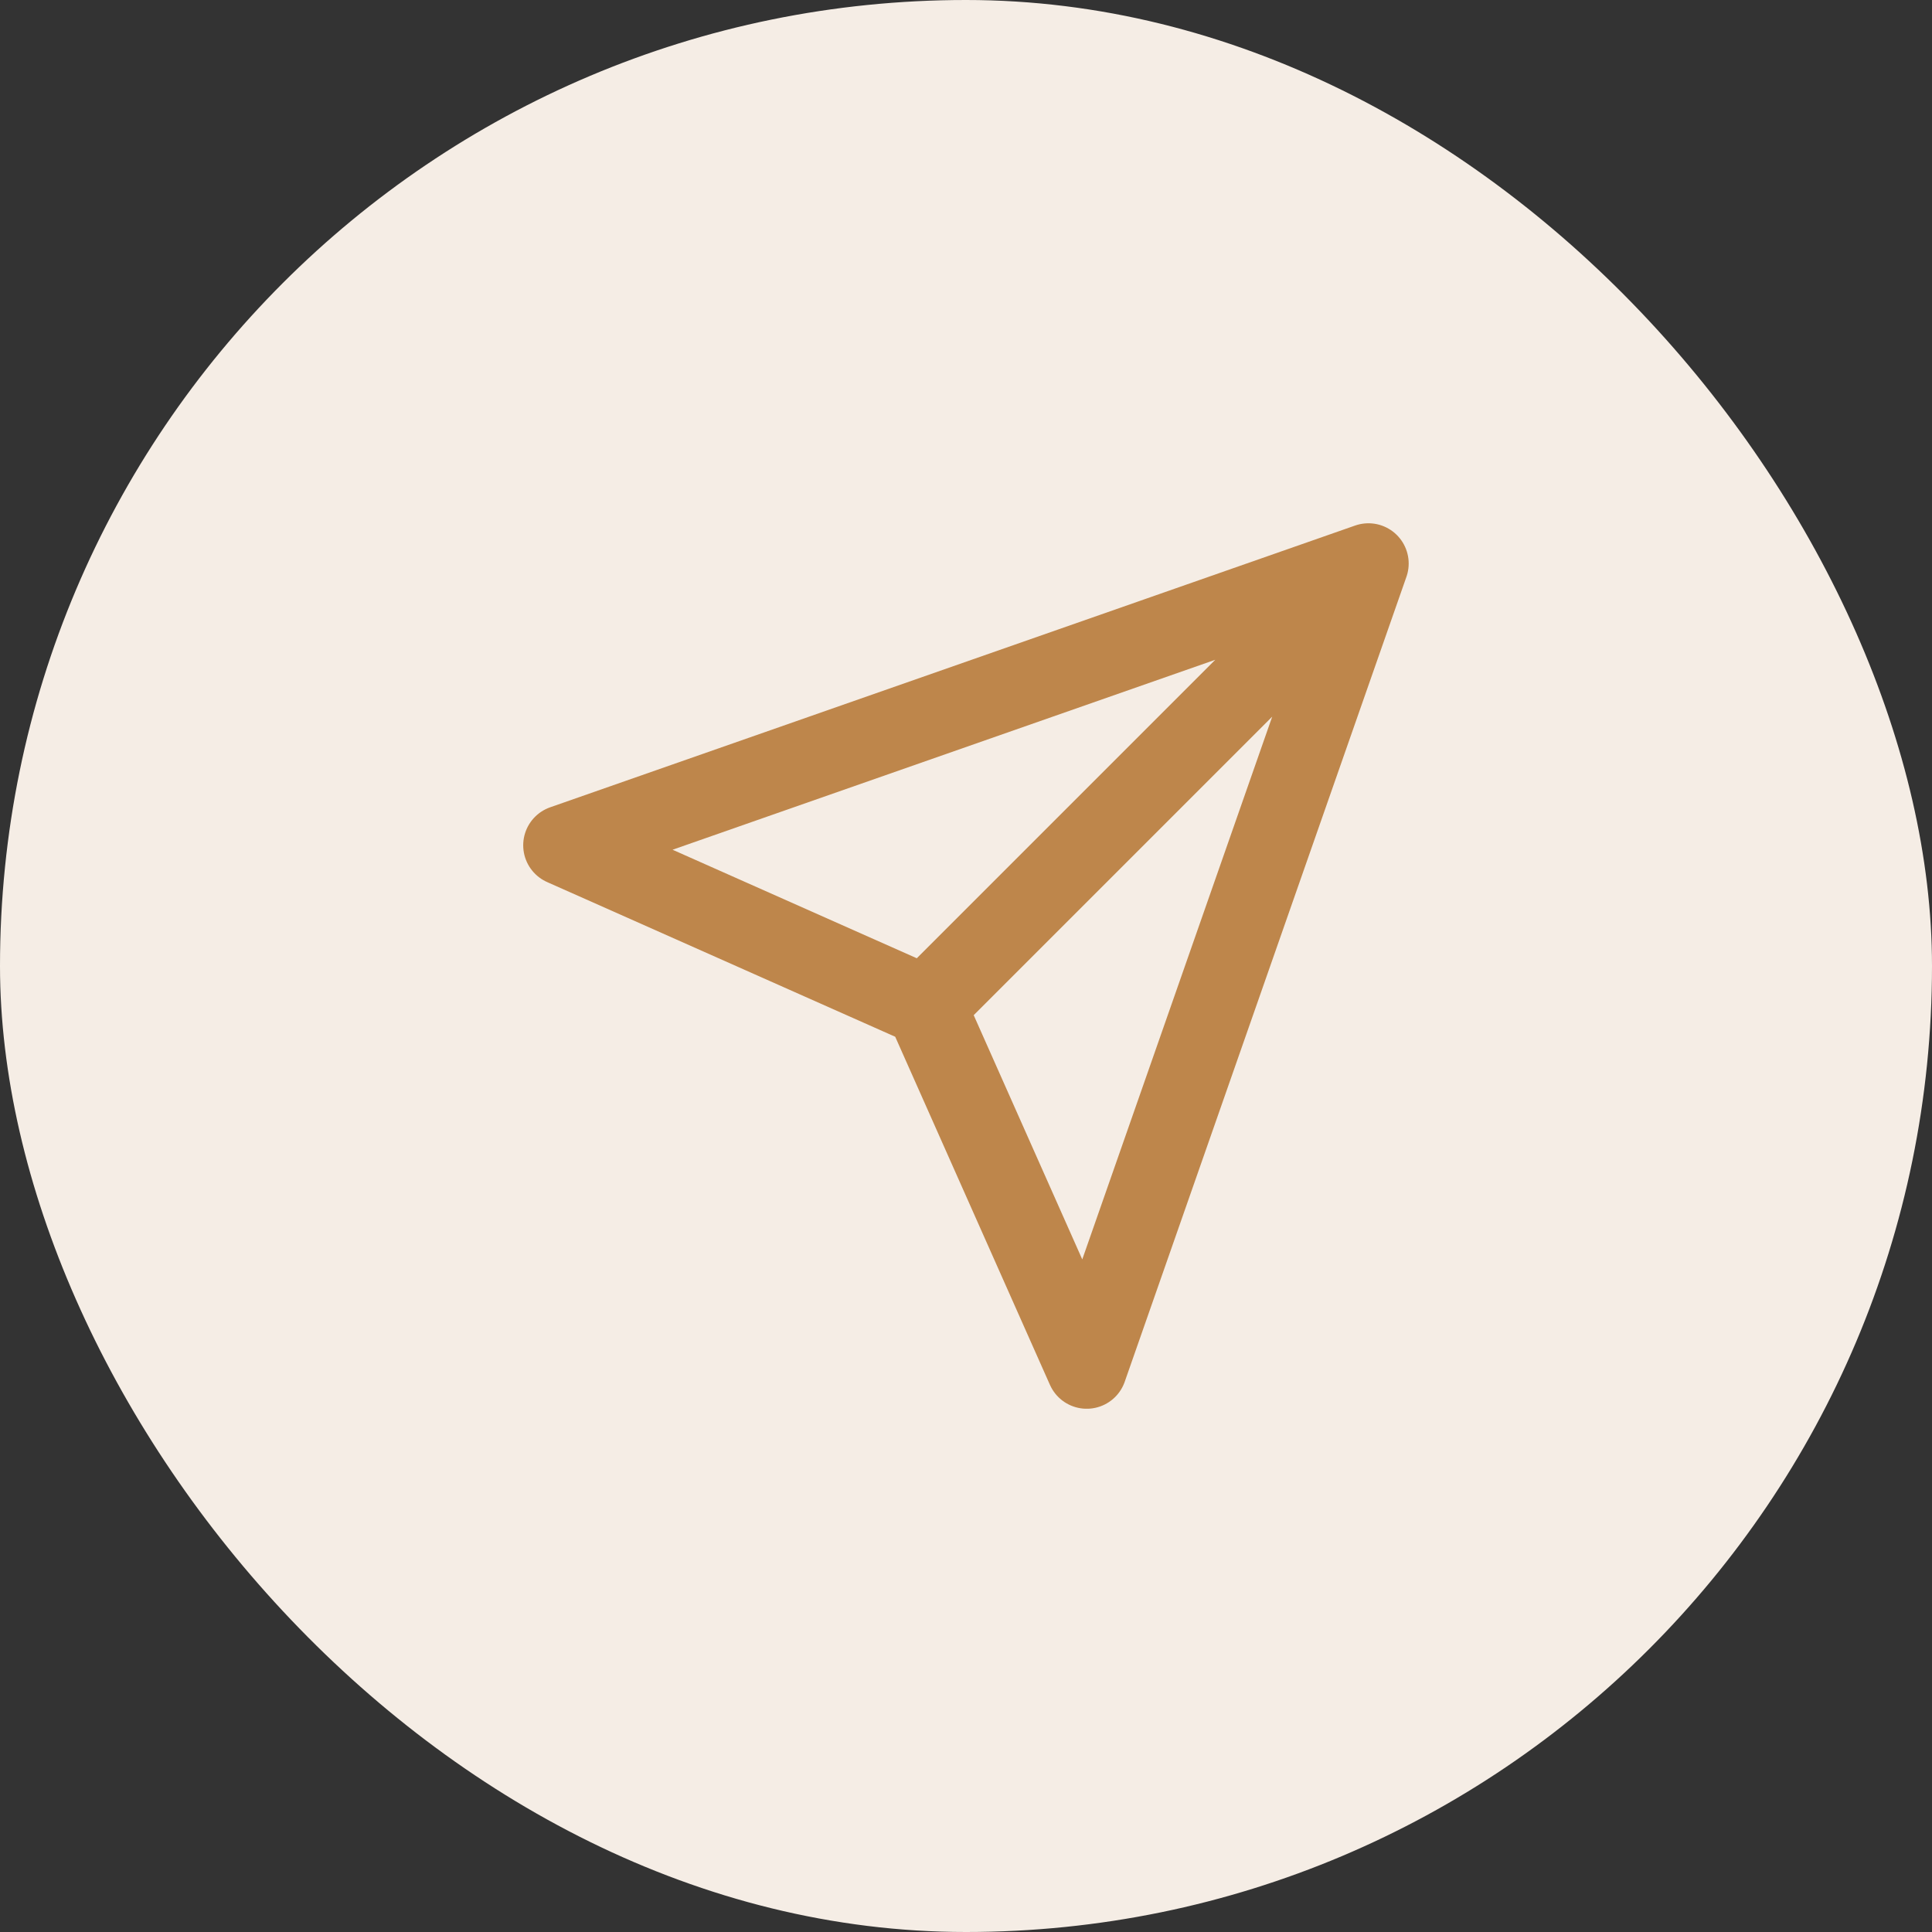 <svg width="56" height="56" viewBox="0 0 56 56" fill="none" xmlns="http://www.w3.org/2000/svg">
<rect x="0" y="0" width="56" height="56" fill="#333333" stroke="none"/>
<rect width="56" height="56" rx="28" fill="#F5EDE5"/>
<path d="M39.665 16.334L26.832 29.167M39.665 16.334L31.499 39.667L26.832 29.167M39.665 16.334L16.332 24.501L26.832 29.167" stroke="#BE864B" stroke-width="2.333" stroke-linecap="round" stroke-linejoin="round"/>
</svg>
